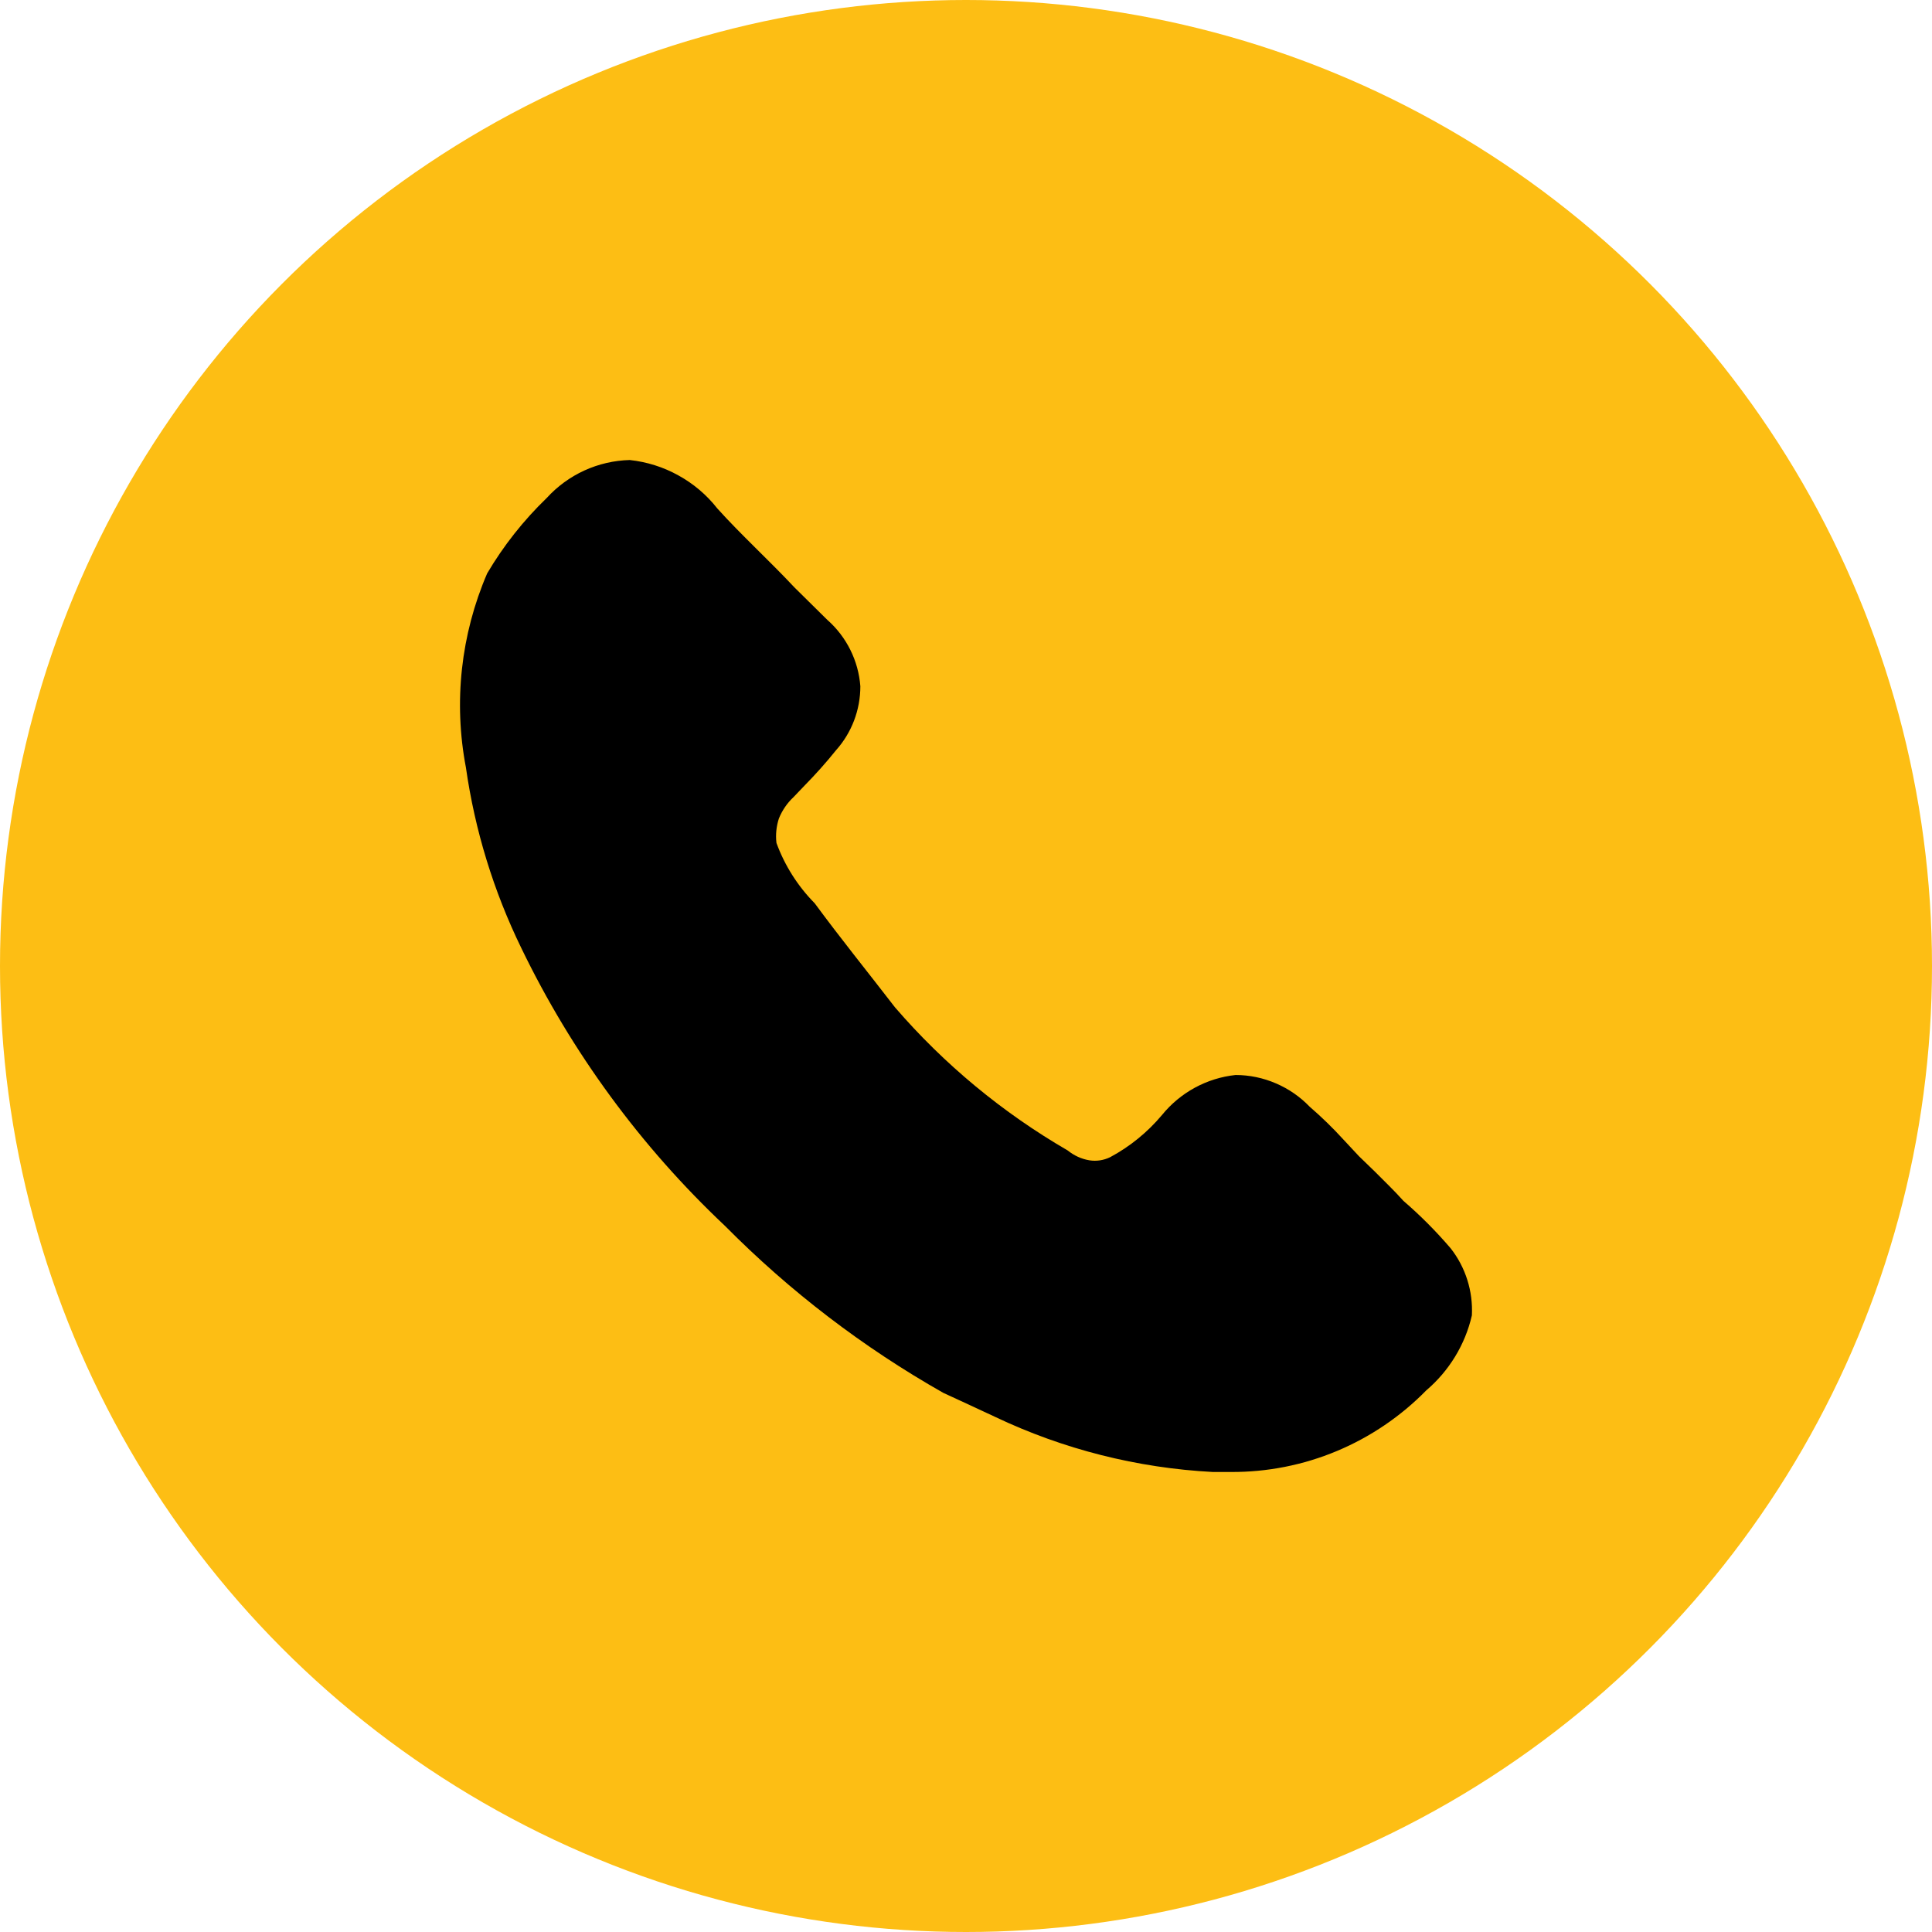 <?xml version="1.0" encoding="UTF-8"?>
<svg xmlns="http://www.w3.org/2000/svg" width="19" height="19" viewBox="0 0 19 19" fill="none">
  <circle cx="9.5" cy="9.5" r="9.5" fill="#FDBE14"></circle>
  <path d="M14.475 12.936C14.409 13.224 14.251 13.482 14.027 13.673C13.776 13.929 13.477 14.132 13.147 14.27C12.817 14.408 12.463 14.478 12.105 14.476H11.927C11.185 14.437 10.457 14.253 9.786 13.934C9.623 13.857 9.465 13.785 9.277 13.698C8.49 13.252 7.768 12.7 7.13 12.056C6.302 11.276 5.623 10.35 5.127 9.324C4.854 8.764 4.67 8.165 4.582 7.548C4.459 6.905 4.532 6.24 4.791 5.639C4.952 5.366 5.149 5.117 5.377 4.897C5.481 4.783 5.607 4.691 5.747 4.627C5.887 4.563 6.039 4.528 6.193 4.524C6.361 4.542 6.524 4.593 6.671 4.675C6.819 4.756 6.95 4.867 7.054 5C7.289 5.261 7.564 5.511 7.813 5.777L8.135 6.095C8.325 6.262 8.442 6.497 8.461 6.749C8.461 6.982 8.376 7.206 8.221 7.379C8.124 7.5 8.02 7.616 7.911 7.727L7.803 7.84C7.741 7.898 7.692 7.97 7.66 8.049C7.635 8.126 7.626 8.209 7.636 8.29C7.717 8.512 7.846 8.715 8.012 8.883C8.272 9.236 8.522 9.544 8.802 9.907C9.286 10.468 9.86 10.943 10.5 11.314C10.562 11.364 10.635 11.398 10.714 11.411C10.784 11.422 10.854 11.411 10.918 11.38C11.112 11.276 11.285 11.135 11.427 10.966C11.607 10.744 11.868 10.602 12.151 10.572C12.287 10.572 12.422 10.6 12.547 10.654C12.672 10.707 12.786 10.786 12.88 10.884C12.997 10.985 13.107 11.092 13.211 11.206L13.364 11.37L13.523 11.524C13.619 11.621 13.711 11.708 13.802 11.81C13.969 11.954 14.123 12.109 14.266 12.276C14.413 12.463 14.487 12.698 14.475 12.936Z" fill="black"></path>
</svg>
